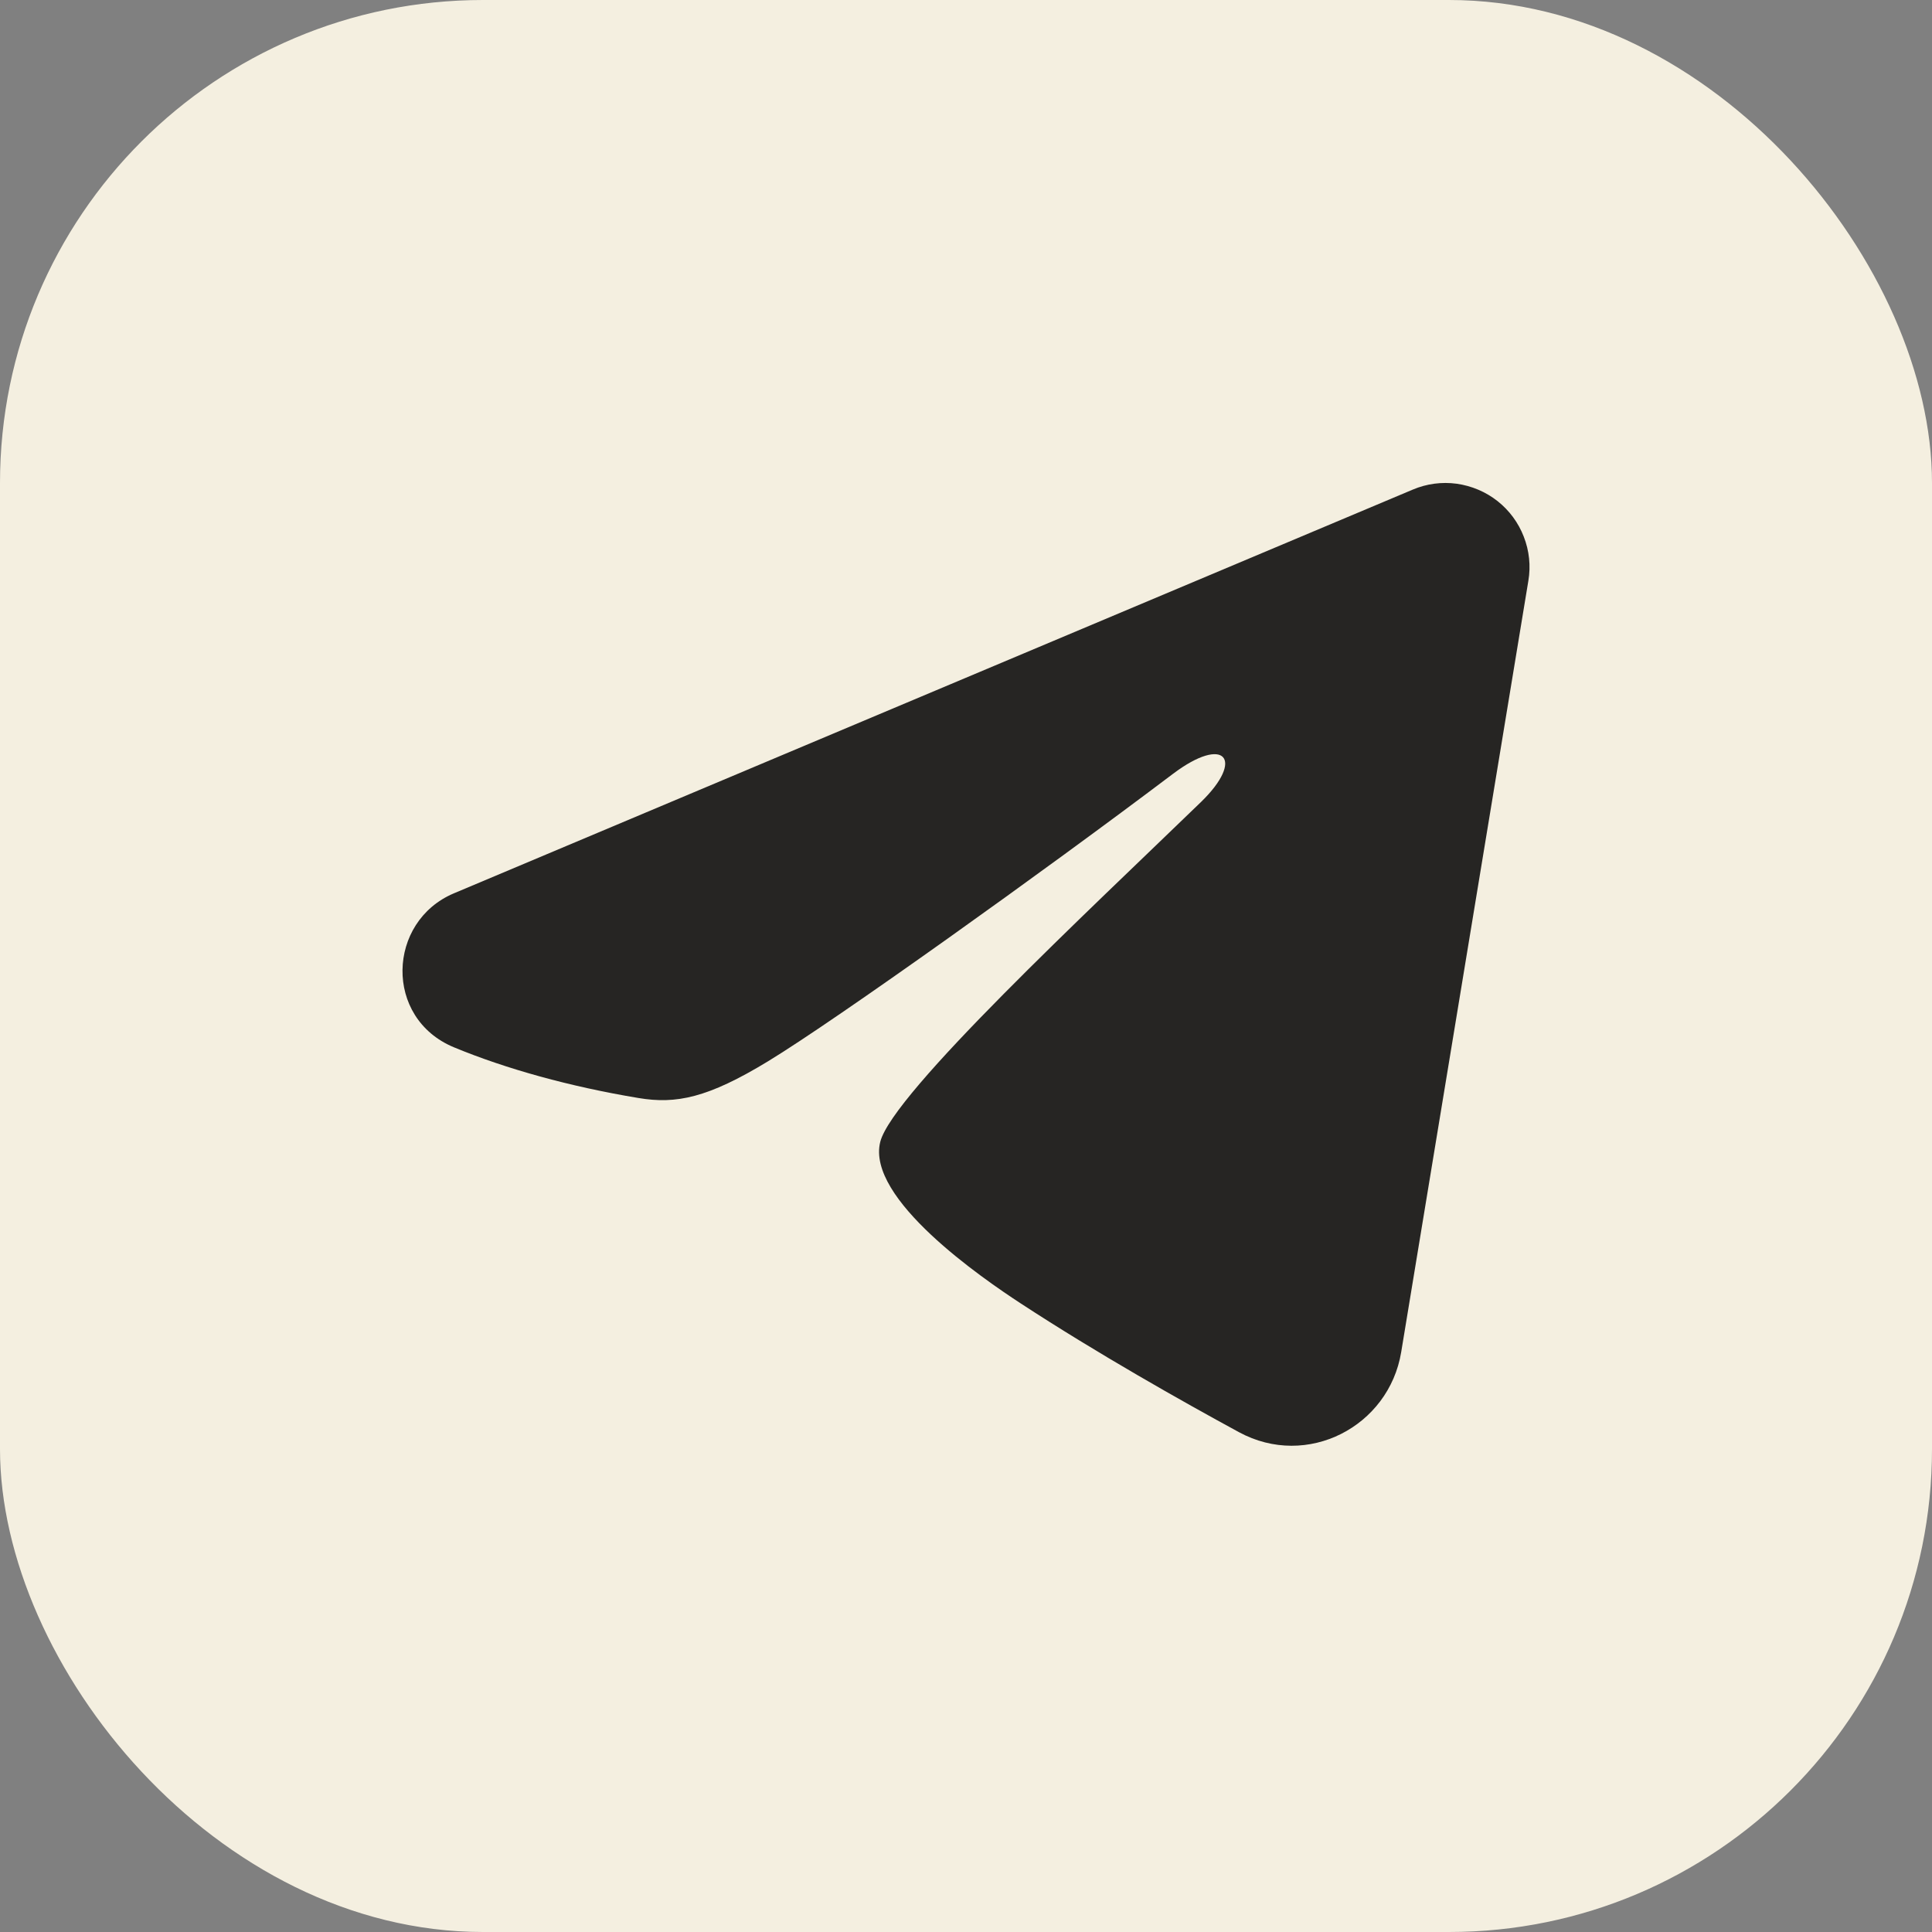 <?xml version="1.0" encoding="UTF-8"?> <svg xmlns="http://www.w3.org/2000/svg" width="24" height="24" viewBox="0 0 24 24" fill="none"><rect x="0" y="0" width="24" height="24" fill="#808080" stroke="none"/><rect width="24" height="24" rx="6" fill="#F4EFE0"></rect><path fill-rule="evenodd" clip-rule="evenodd" d="M17.55 6.082C17.722 6.009 17.91 5.984 18.095 6.009C18.28 6.035 18.456 6.109 18.602 6.224C18.749 6.34 18.862 6.493 18.929 6.667C18.997 6.841 19.017 7.03 18.986 7.214L17.406 16.797C17.253 17.721 16.239 18.251 15.391 17.791C14.682 17.406 13.629 16.812 12.682 16.193C12.208 15.883 10.757 14.89 10.935 14.184C11.089 13.58 13.527 11.311 14.92 9.962C15.466 9.432 15.217 9.126 14.571 9.613C12.968 10.824 10.393 12.665 9.542 13.183C8.791 13.64 8.4 13.718 7.932 13.64C7.078 13.498 6.286 13.278 5.639 13.01C4.766 12.648 4.808 11.447 5.639 11.097L17.55 6.082Z" fill="#262523"></path></svg> 